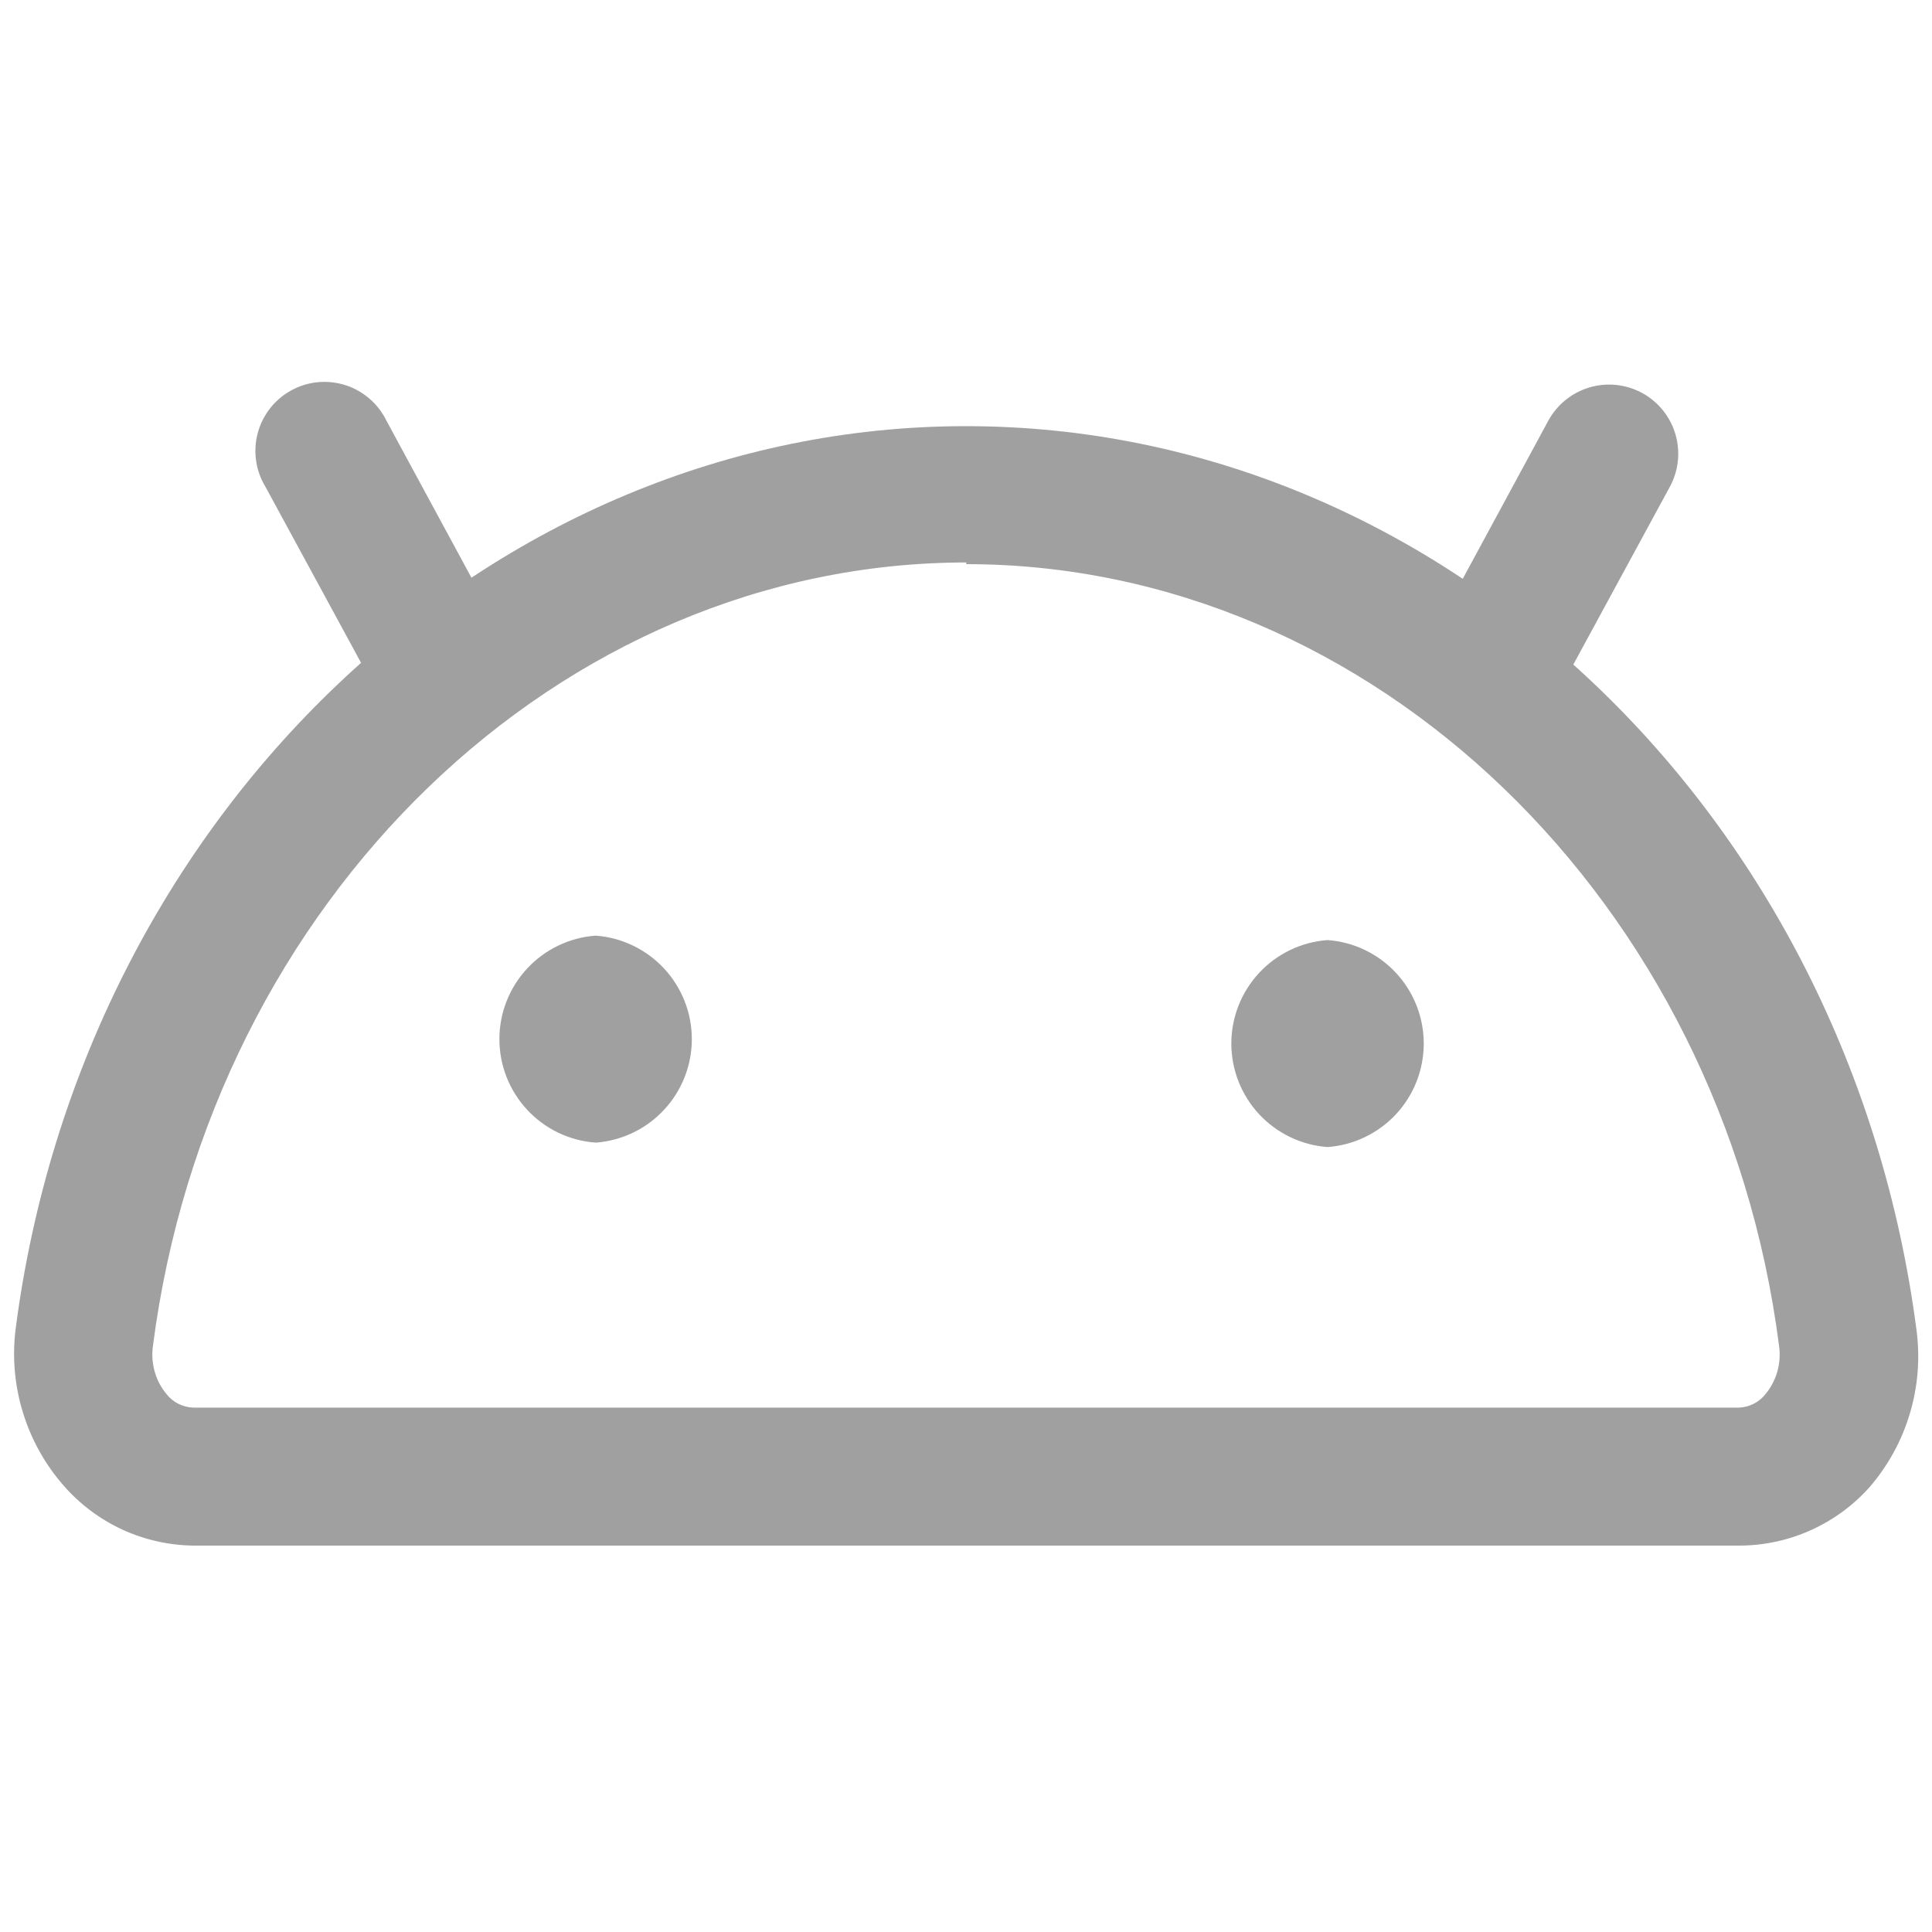 <svg xmlns="http://www.w3.org/2000/svg" width="45" height="45" viewBox="0 0 45 45" fill="none"><path d="M40.513 36H4.513C3.937 35.994 3.368 35.866 2.845 35.625C2.322 35.383 1.857 35.033 1.479 34.599C1.05 34.108 0.73 33.533 0.537 32.91C0.344 32.288 0.284 31.633 0.36 30.986C1.903 18.977 11.417 9.926 22.5 9.926C33.583 9.926 43.071 18.926 44.64 30.986C44.725 31.637 44.672 32.299 44.483 32.928C44.295 33.557 43.976 34.14 43.547 34.637C43.166 35.065 42.698 35.407 42.175 35.642C41.653 35.877 41.086 35.999 40.513 36ZM22.513 13.101C13.037 13.101 4.899 20.957 3.561 31.359C3.534 31.557 3.549 31.759 3.604 31.952C3.659 32.144 3.754 32.323 3.883 32.477C3.957 32.57 4.051 32.646 4.158 32.699C4.264 32.752 4.381 32.782 4.5 32.786H40.5C40.619 32.782 40.736 32.752 40.843 32.699C40.949 32.646 41.043 32.57 41.117 32.477C41.246 32.323 41.34 32.144 41.396 31.952C41.451 31.759 41.466 31.557 41.439 31.359C40.114 20.996 31.976 13.14 22.5 13.14L22.513 13.101Z" fill="#A0A0A0"></path><path d="M35.203 16.38C34.932 16.382 34.665 16.311 34.431 16.174C34.246 16.075 34.082 15.939 33.949 15.776C33.816 15.612 33.717 15.424 33.657 15.222C33.597 15.02 33.578 14.808 33.6 14.598C33.623 14.389 33.687 14.186 33.789 14.001L36.064 9.797C36.269 9.422 36.614 9.144 37.024 9.023C37.434 8.902 37.875 8.95 38.25 9.154C38.625 9.359 38.904 9.704 39.024 10.114C39.145 10.524 39.097 10.965 38.893 11.34L36.617 15.531C36.479 15.787 36.275 16 36.026 16.149C35.777 16.298 35.493 16.378 35.203 16.38Z" fill="#A0A0A0"></path><path d="M9.874 16.38C9.584 16.378 9.3 16.298 9.051 16.149C8.802 16 8.598 15.787 8.46 15.531L6.184 11.34C6.071 11.155 5.996 10.948 5.965 10.733C5.934 10.518 5.947 10.298 6.003 10.088C6.059 9.878 6.157 9.681 6.291 9.51C6.425 9.339 6.593 9.197 6.783 9.093C6.974 8.988 7.184 8.923 7.4 8.902C7.617 8.881 7.835 8.905 8.043 8.97C8.25 9.036 8.441 9.144 8.606 9.286C8.771 9.428 8.905 9.602 9 9.797L11.276 14.001C11.477 14.375 11.523 14.813 11.402 15.22C11.282 15.627 11.005 15.97 10.633 16.174C10.402 16.307 10.141 16.378 9.874 16.38Z" fill="#A0A0A0"></path><path d="M13.873 26.614C14.482 26.57 15.051 26.297 15.467 25.849C15.883 25.402 16.114 24.814 16.114 24.204C16.114 23.593 15.883 23.005 15.467 22.558C15.051 22.111 14.482 21.837 13.873 21.793C13.264 21.837 12.694 22.111 12.279 22.558C11.863 23.005 11.632 23.593 11.632 24.204C11.632 24.814 11.863 25.402 12.279 25.849C12.694 26.297 13.264 26.57 13.873 26.614Z" fill="#A0A0A0"></path><path d="M30.921 26.717C31.53 26.673 32.1 26.399 32.516 25.952C32.931 25.505 33.162 24.917 33.162 24.306C33.162 23.696 32.931 23.108 32.516 22.661C32.1 22.213 31.53 21.94 30.921 21.896C30.312 21.94 29.743 22.213 29.327 22.661C28.912 23.108 28.68 23.696 28.68 24.306C28.68 24.917 28.912 25.505 29.327 25.952C29.743 26.399 30.312 26.673 30.921 26.717Z" fill="#A0A0A0"></path></svg>